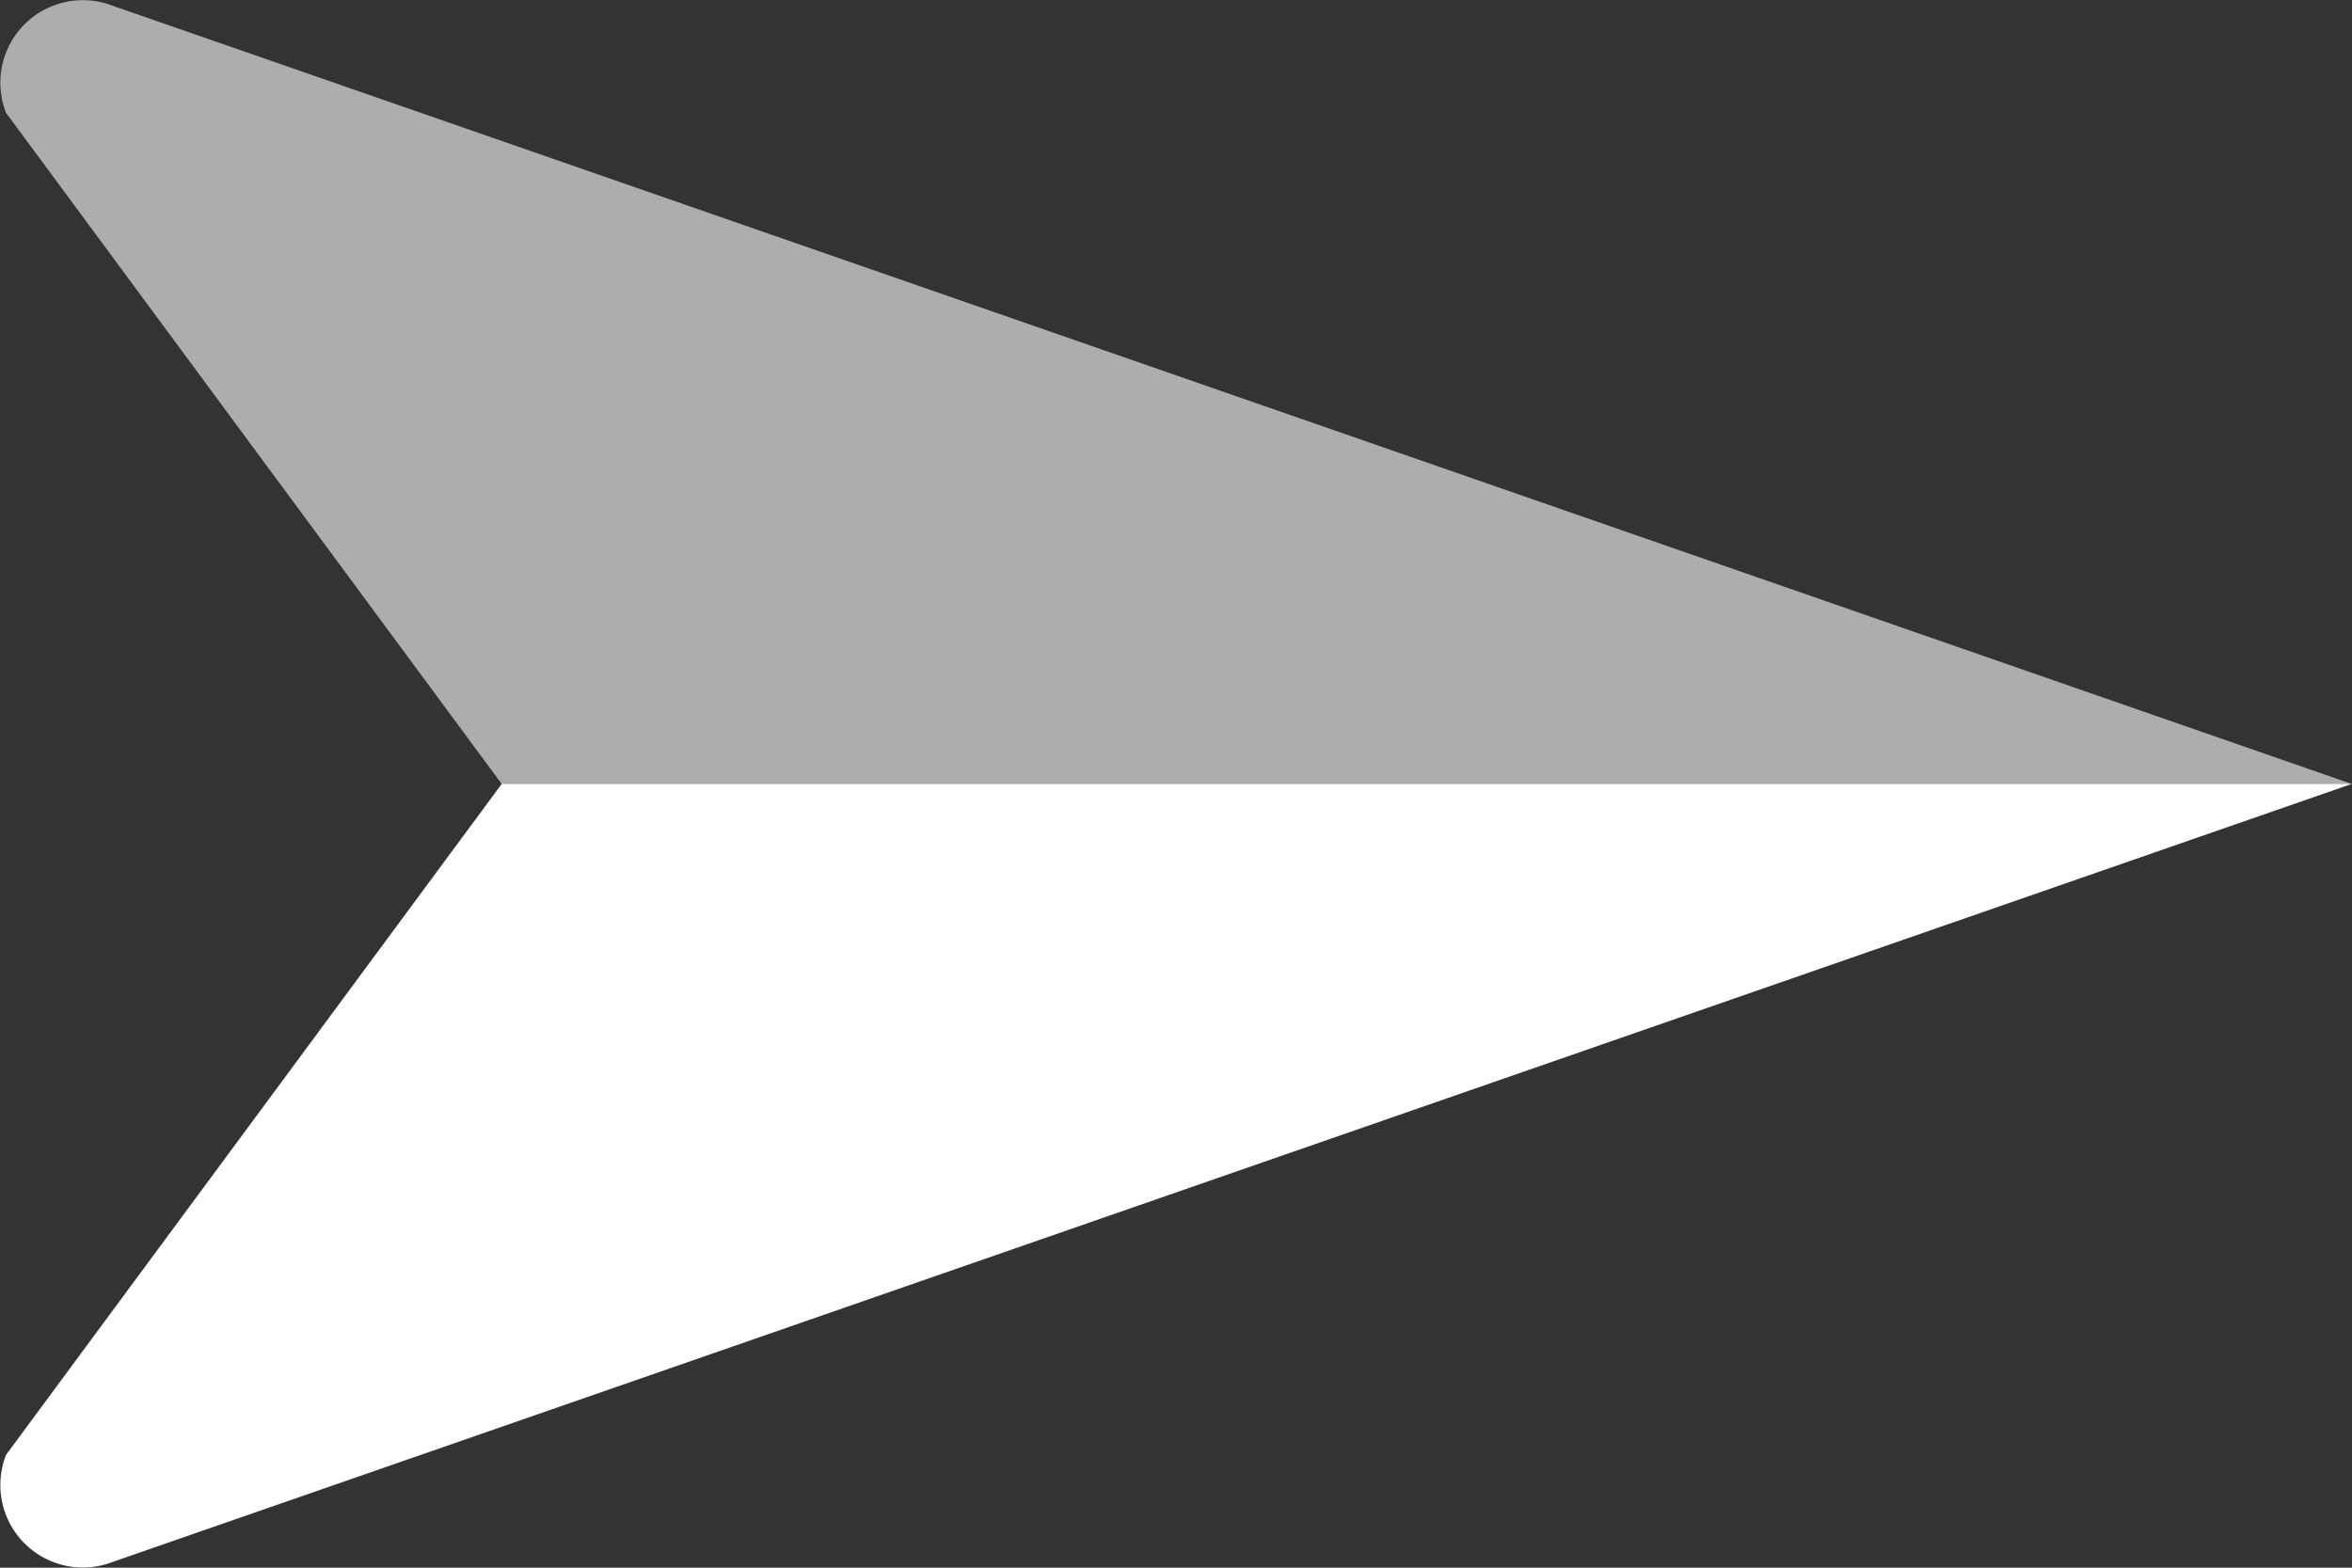 <svg xmlns="http://www.w3.org/2000/svg" width="12" height="8" viewBox="0 0 12 8"><rect x="0" y="0" width="12" height="8" fill="#333333" stroke="none"/><defs><style>.a,.b{fill:#fff;}.a{opacity:0.6;}</style></defs><path class="a" d="M444.209,1678.278h-9.44l-2.529-3.425a.421.421,0,0,1,.543-.547Z" transform="translate(-432.209 -1674.277)"/><path class="b" d="M444.209,1679.045h-9.44l-2.529,3.424a.421.421,0,0,0,.543.547Z" transform="translate(-432.209 -1675.045)"/></svg>